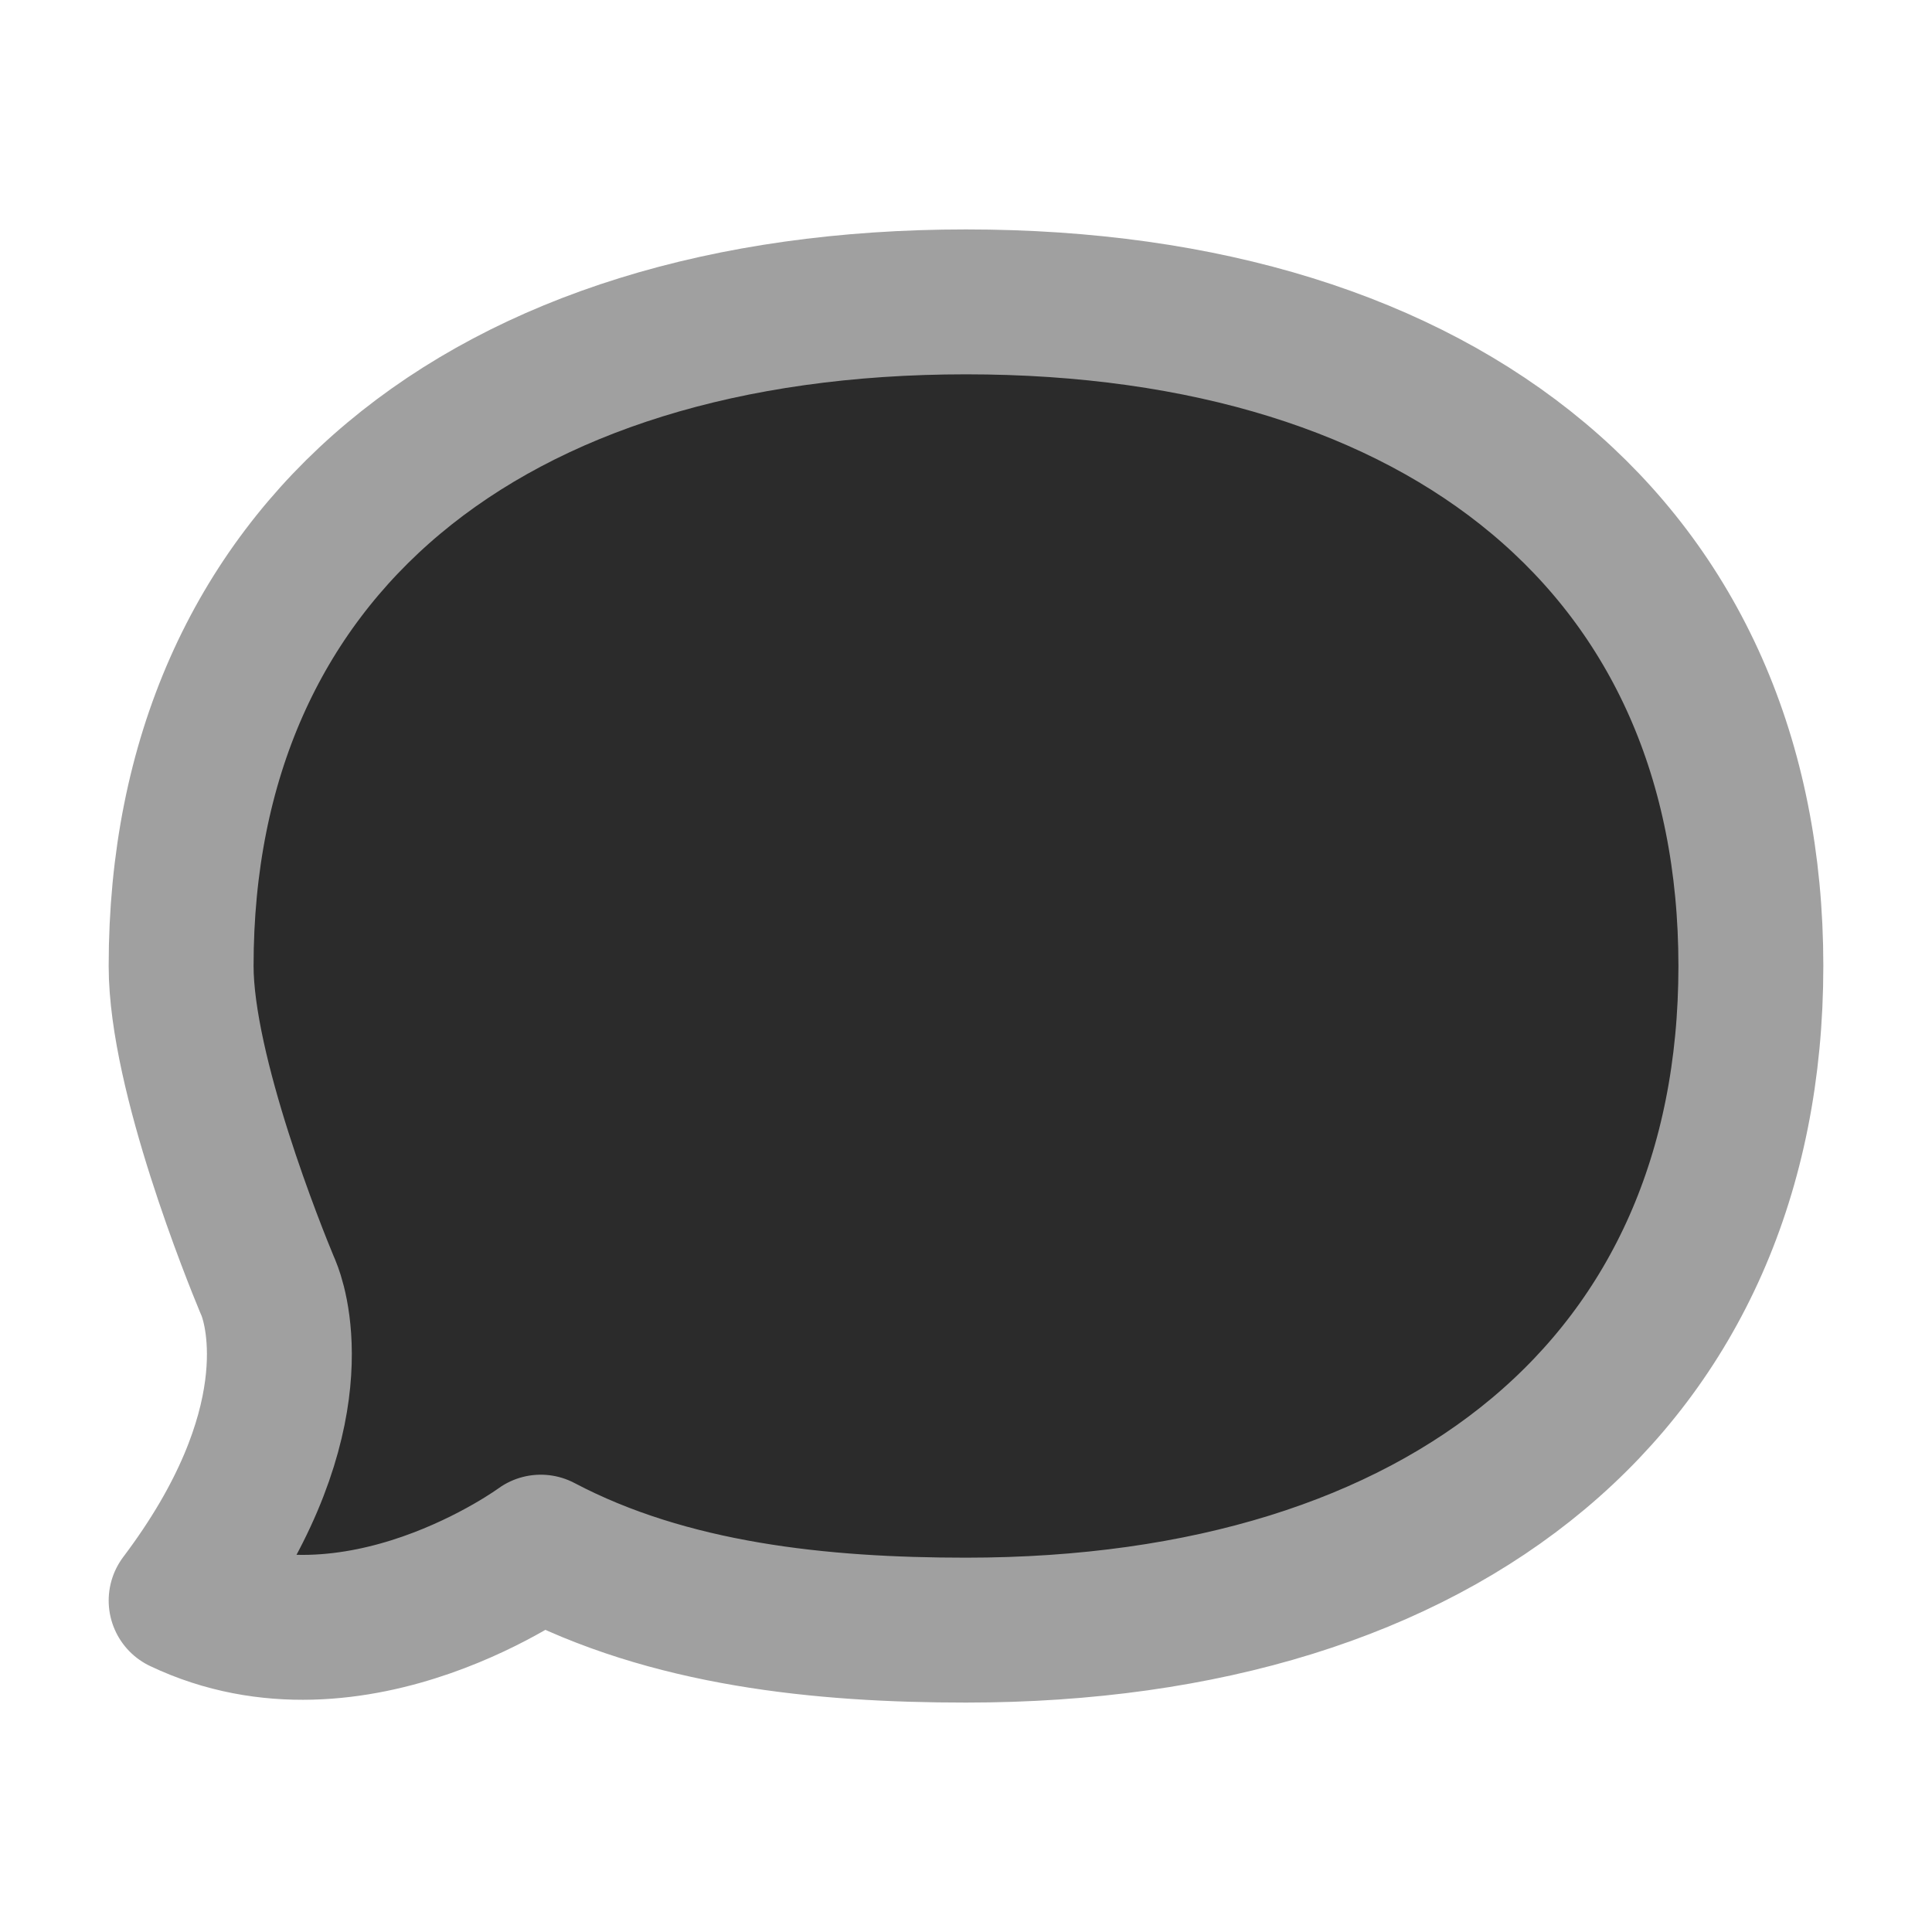 <svg width="20" height="20" viewBox="0 0 20 20" fill="none" xmlns="http://www.w3.org/2000/svg">
<path d="M18.125 10C18.125 5.703 14.965 3.125 10 3.125C5.035 3.125 1.875 5.703 1.875 10C1.875 11.114 2.642 13.005 2.762 13.293C2.773 13.319 2.784 13.343 2.793 13.369C2.876 13.595 3.214 14.794 1.875 16.569C3.681 17.428 5.598 16.016 5.598 16.016C6.925 16.716 8.503 16.875 10 16.875C14.965 16.875 18.125 14.297 18.125 10Z" fill="#2B2B2B" stroke="#A0A0A0" stroke-width="1.5" stroke-linecap="square" stroke-linejoin="round"/>
</svg>
